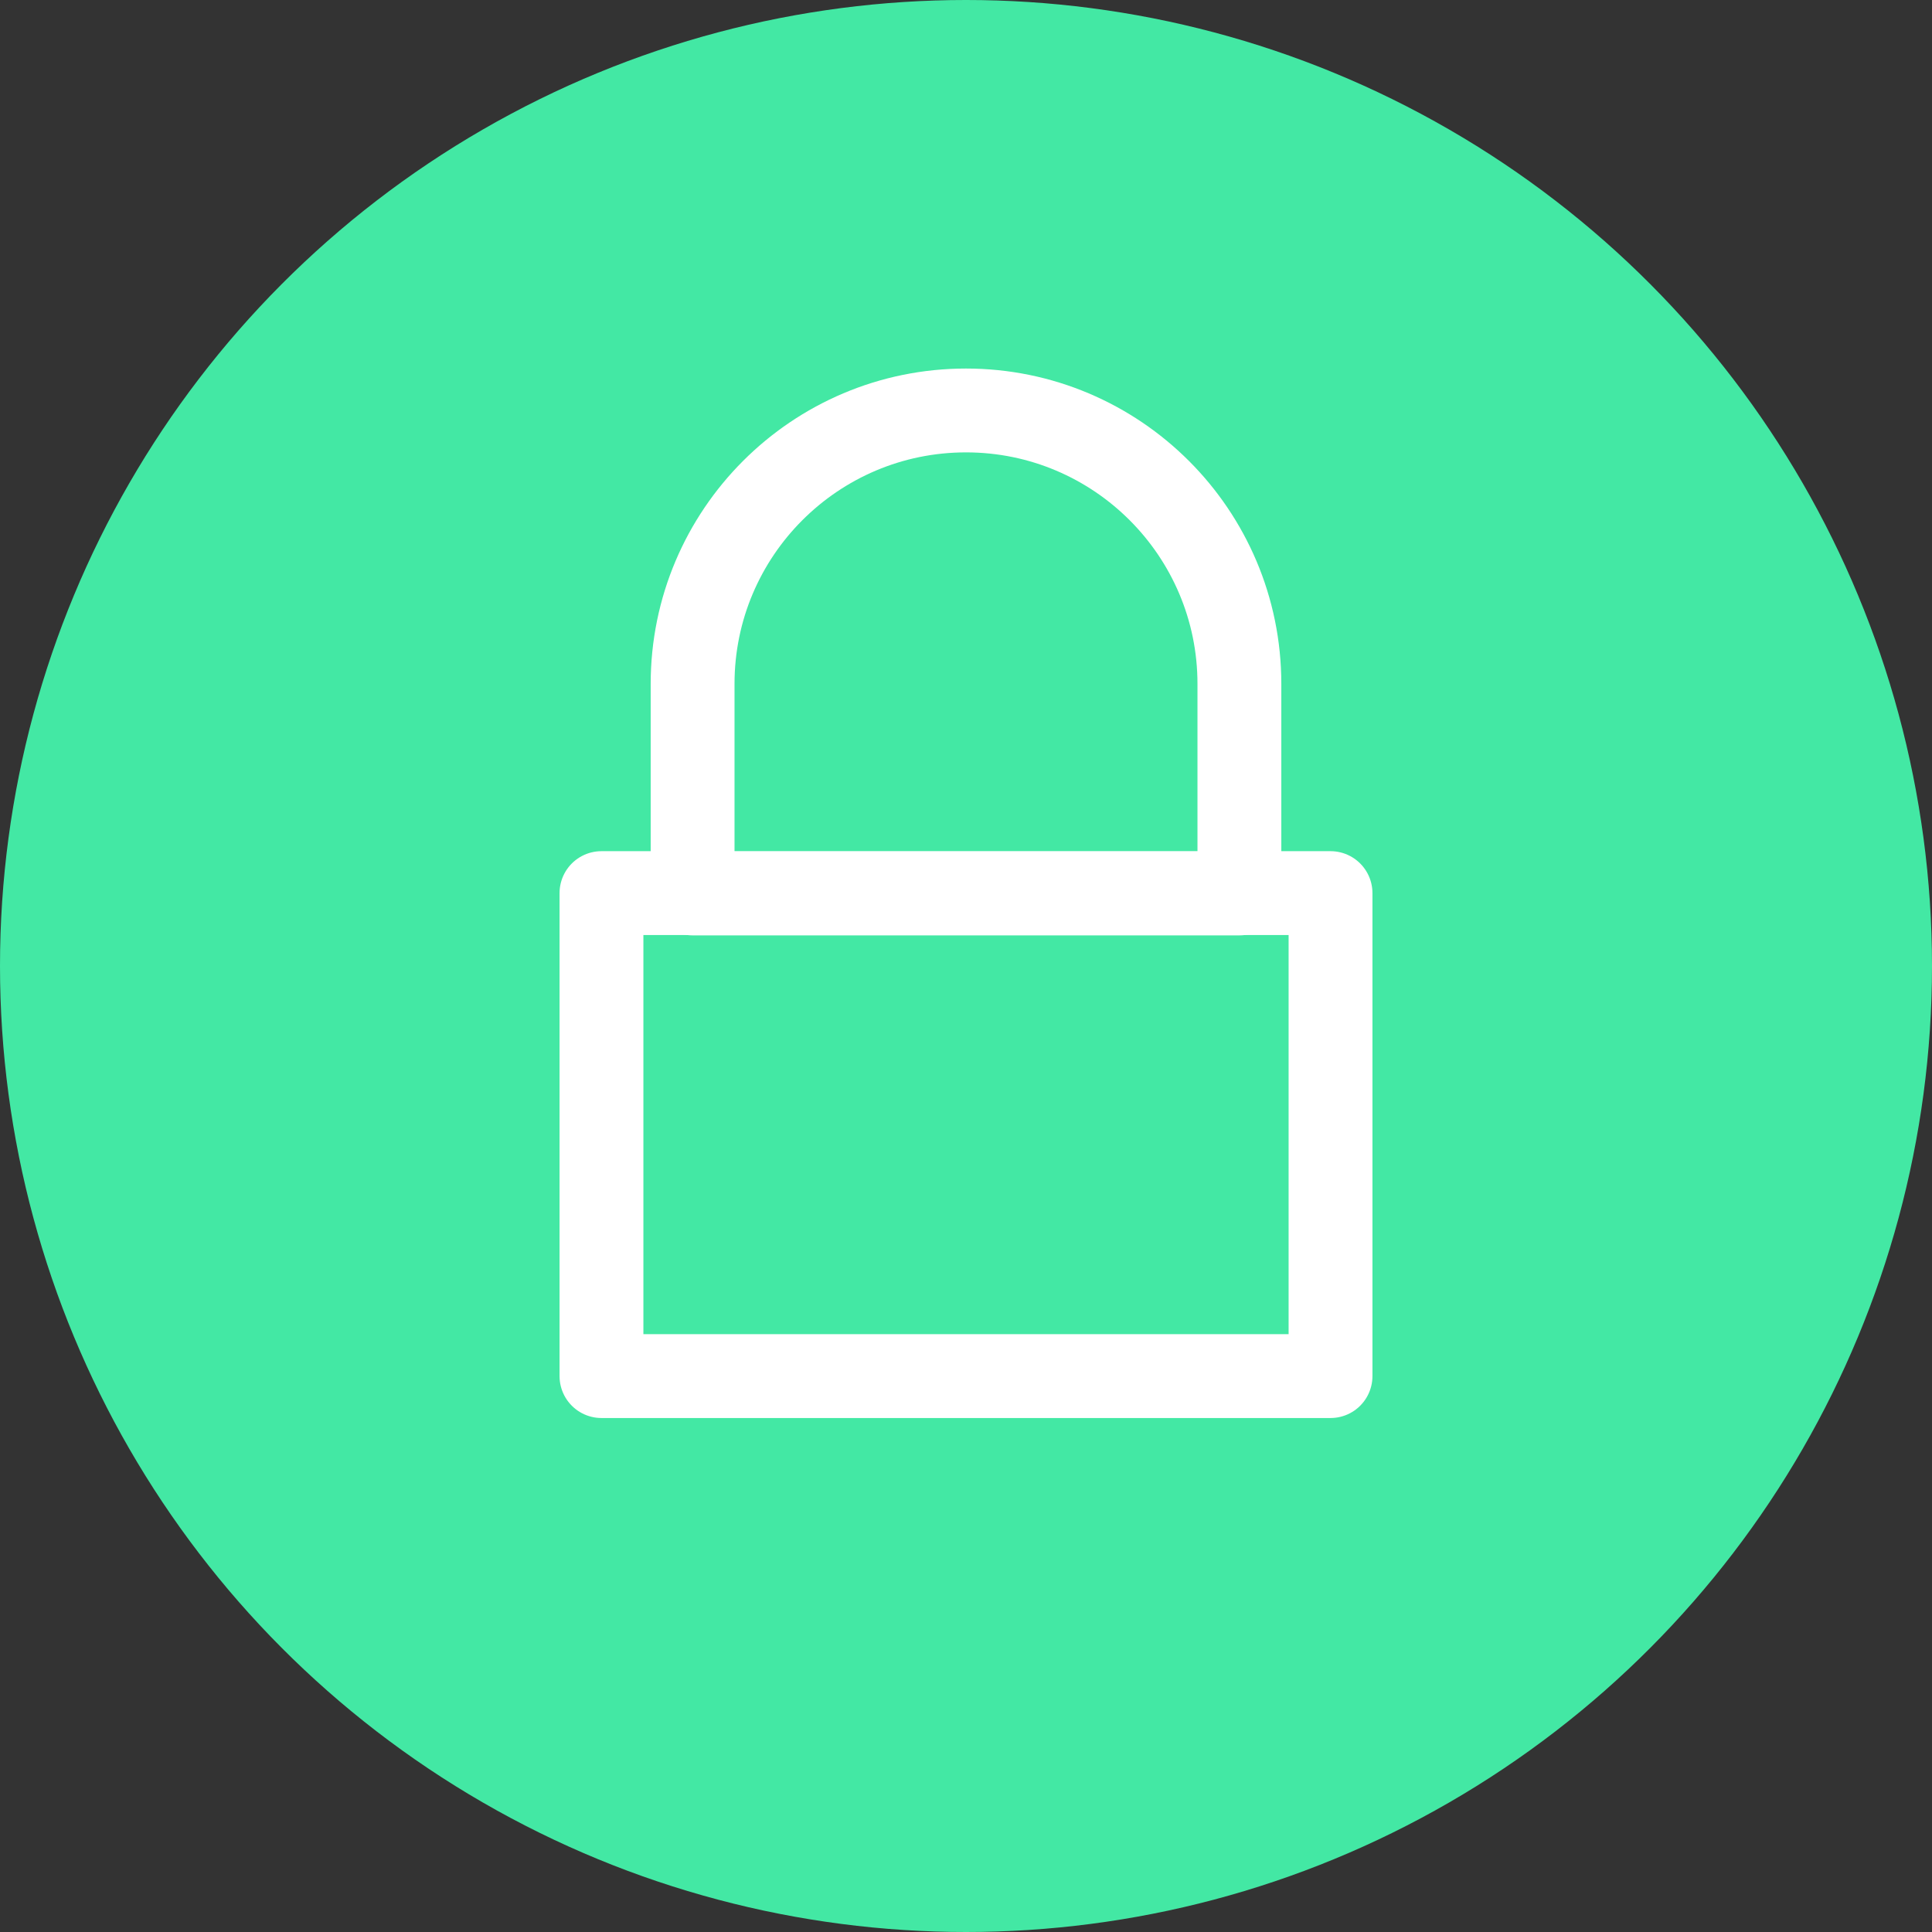 <?xml version="1.0" encoding="UTF-8"?> <svg xmlns="http://www.w3.org/2000/svg" id="Lead_Generating" data-name="Lead Generating" viewBox="0 0 53 53"><rect x="0" y="0" width="53" height="53" fill="#333333" stroke="none"/><defs><style> .cls-1 { fill: #43e8a4; } .cls-2 { fill: none; stroke: #fff; stroke-linecap: round; stroke-linejoin: round; stroke-width: 2.3px; } </style></defs><circle id="Oval" class="cls-1" cx="26.5" cy="26.5" r="26.5"></circle><g><rect class="cls-2" x="16.5" y="24.5" width="20" height="13.25"></rect><path class="cls-2" d="M27.38,10.38h5.75v15h-5.75c-4.14,0-7.5-3.36-7.5-7.5h0c0-4.14,3.36-7.5,7.5-7.5Z" transform="translate(44.38 -8.62) rotate(90)"></path></g></svg> 